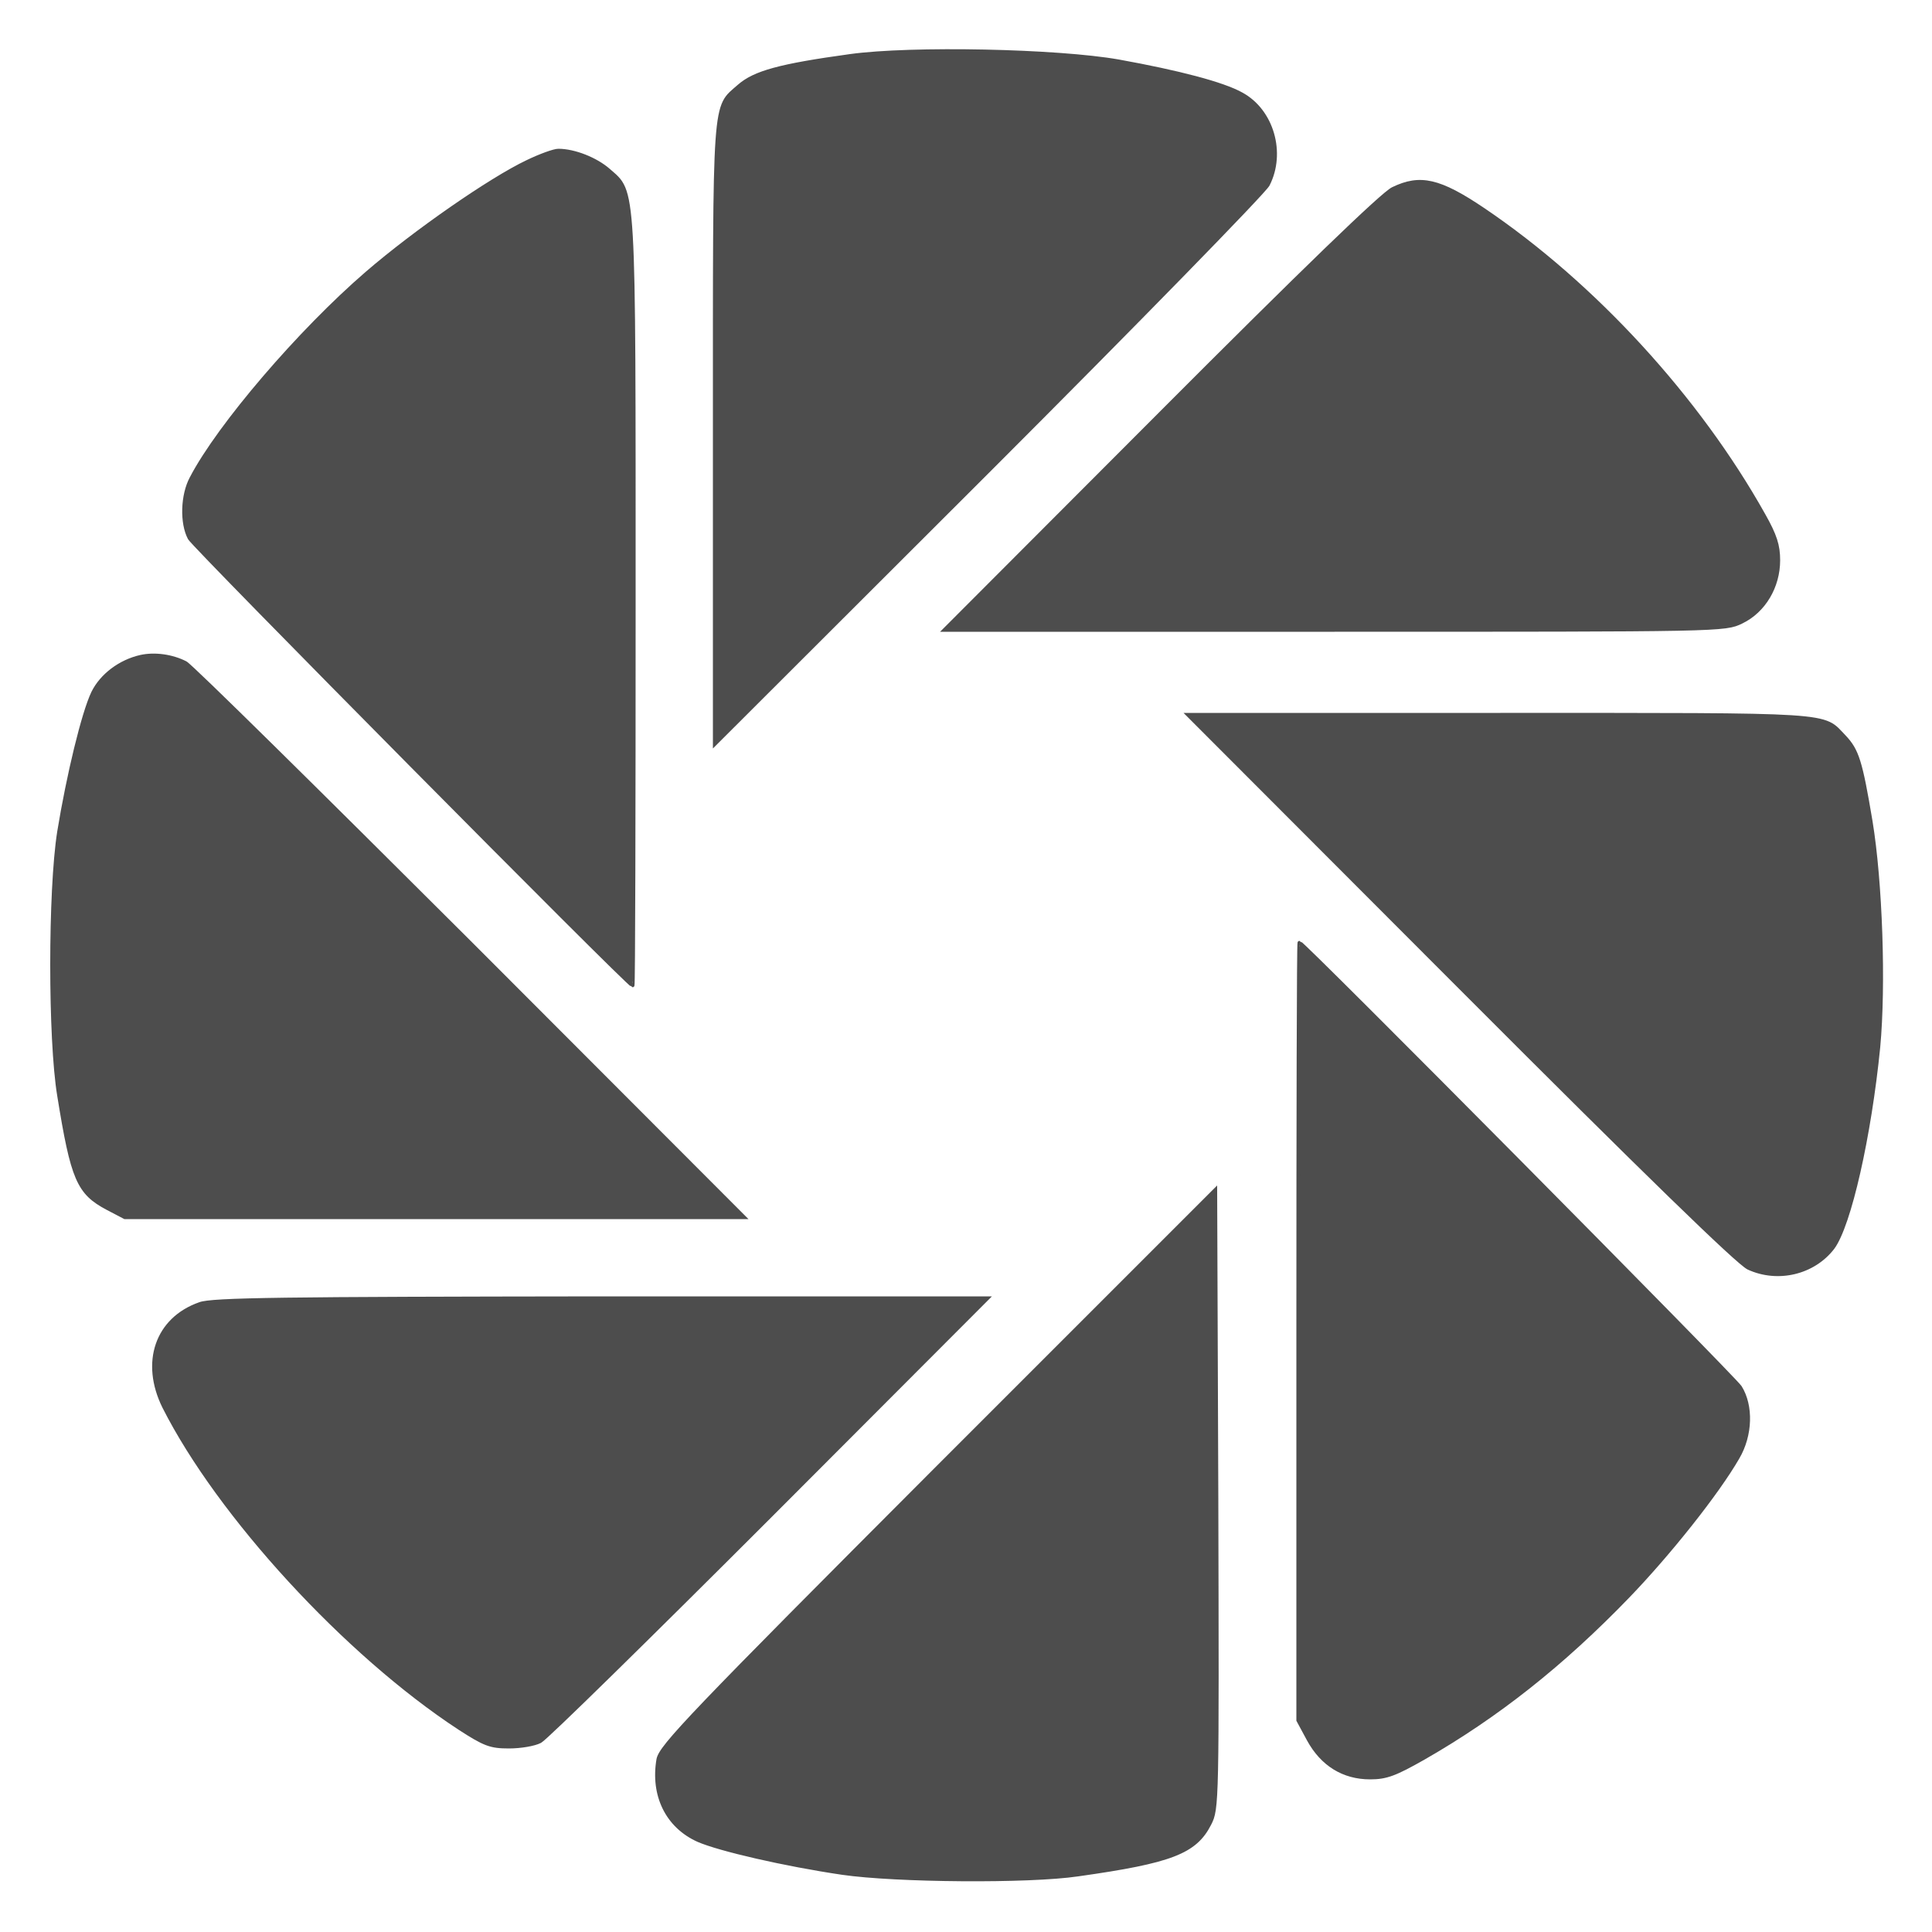 ﻿<?xml version="1.0" encoding="utf-8"?>
<svg version="1.1" viewBox="0 0 500 500" width="500" height="500" style="stroke:none;stroke-linecap:butt;stroke-linejoin:miter;stroke-width:1;stroke-dasharray:none;fill:#000000;fill-opacity:1;fill-rule:evenodd" font-family="Arial" font-size="15px" xmlns:xlink="http://www.w3.org/1999/xlink" xmlns="http://www.w3.org/2000/svg">
  <path d="M220,14.5C201.8,17 195.3,18.8 191.3,22.3C184.7,28.1 185,23.9 185,112.2L185,192.5L255.6,122C294.7,82.9 327,49.8 328.1,47.8C332.3,39.6 329.2,28.7 321.3,24.4C316.5,21.7 305,18.7 289.5,15.9C273.7,13.1 235.9,12.3 220,14.5z" style="stroke:#4D4D4D;fill:#4D4D4D;" />
  <path d="M136.5,41.9C127,46.4 107.4,60 95,70.7C77.6,85.7 56.7,110.1 49.6,123.7C47.2,128.1 47,135.4 49.1,139.3C50.3,141.5 162.7,255 163.7,255C163.9,255 164,210.5 164,156.2C164,46.2 164.2,50 157.5,44.1C154.2,41.2 148.6,39 144.5,39C143.4,39 139.8,40.3 136.5,41.9z" style="stroke:#4D4D4D;fill:#4D4D4D;" />
  <path d="M360.5,48.9C357.9,50.1 337.2,70.1 300.5,106.9L244.5,163L345.4,163C445.9,163 446.4,163 450.7,160.9C456.5,158.1 460.2,151.8 460.2,145C460.2,141.2 459.4,138.6 456.4,133.3C439.5,103.1 412.6,73.7 383.9,54.3C372.5,46.6 367.5,45.5 360.5,48.9z" style="stroke:#4D4D4D;fill:#4D4D4D;" />
  <path d="M36.4,170C31.1,171.2 26.3,174.8 24.1,179.3C21.6,184.5 17.7,200.6 15.3,215.3C12.9,230.5 12.9,269 15.3,283.5C18.8,305.2 20.3,308.7 27.9,312.7L32.3,315L112.4,315L192.5,315L121.5,243.9C82.4,204.9 49.4,172.3 48,171.6C44.5,169.8 40,169.2 36.4,170z" style="stroke:#4D4D4D;fill:#4D4D4D;" />
  <path d="M378,255.6C425.9,303.6 449.8,326.8 452.5,328.1C460.1,331.6 469.3,329.4 474.3,322.9C478.6,317.1 483.8,294.1 486.1,271C487.6,254.9 486.7,228.3 484.1,212.5C481.5,197 480.6,194.2 477.3,190.7C471.5,184.7 476.3,185 388.3,185L307.5,185C331,208.533 354.5,232.067 378,255.6z" style="stroke:#4D4D4D;fill:#4D4D4D;" />
  <path d="M336,344.6L336,445.2L338.7,450.2C342.2,456.6 347.7,460 354.6,460C358.8,460 361.1,459.1 368.5,454.9C387.5,444 404.3,430.7 421.3,413.1C431.9,402.1 444.4,386.4 449.7,377.2C453.1,371.4 453.3,363.8 450.3,359C448.6,356.4 337.2,244 336.3,244C336.1,244 336,289.3 336,344.6z" style="stroke:#4D4D4D;fill:#4D4D4D;" />
  <path d="M242.8,379.7C178.8,443.8 171.1,451.9 170.4,455.3C168.8,464.6 172.7,472.6 180.7,476.2C186.2,478.6 203.1,482.5 218,484.7C231.8,486.7 266.2,487 279,485.1C303.1,481.7 309.3,479.3 313,472C315,468.1 315,466.7 314.8,388L314.5,308C290.6,331.9 266.7,355.8 242.8,379.7z" style="stroke:#4D4D4D;fill:#4D4D4D;" />
  <path d="M51.7,337.5C40.6,341.4 36.8,352.6 42.5,364.1C56.7,392.2 89.6,428 118.9,447.2C125.4,451.4 126.9,452 131.7,452C134.7,452 138.3,451.4 139.8,450.6C141.3,449.8 167.9,423.7 199,392.6L255.5,336L155.5,336C73.4,336.1 54.8,336.3 51.7,337.5z" style="stroke:#4D4D4D;fill:#4D4D4D;" />
</svg>